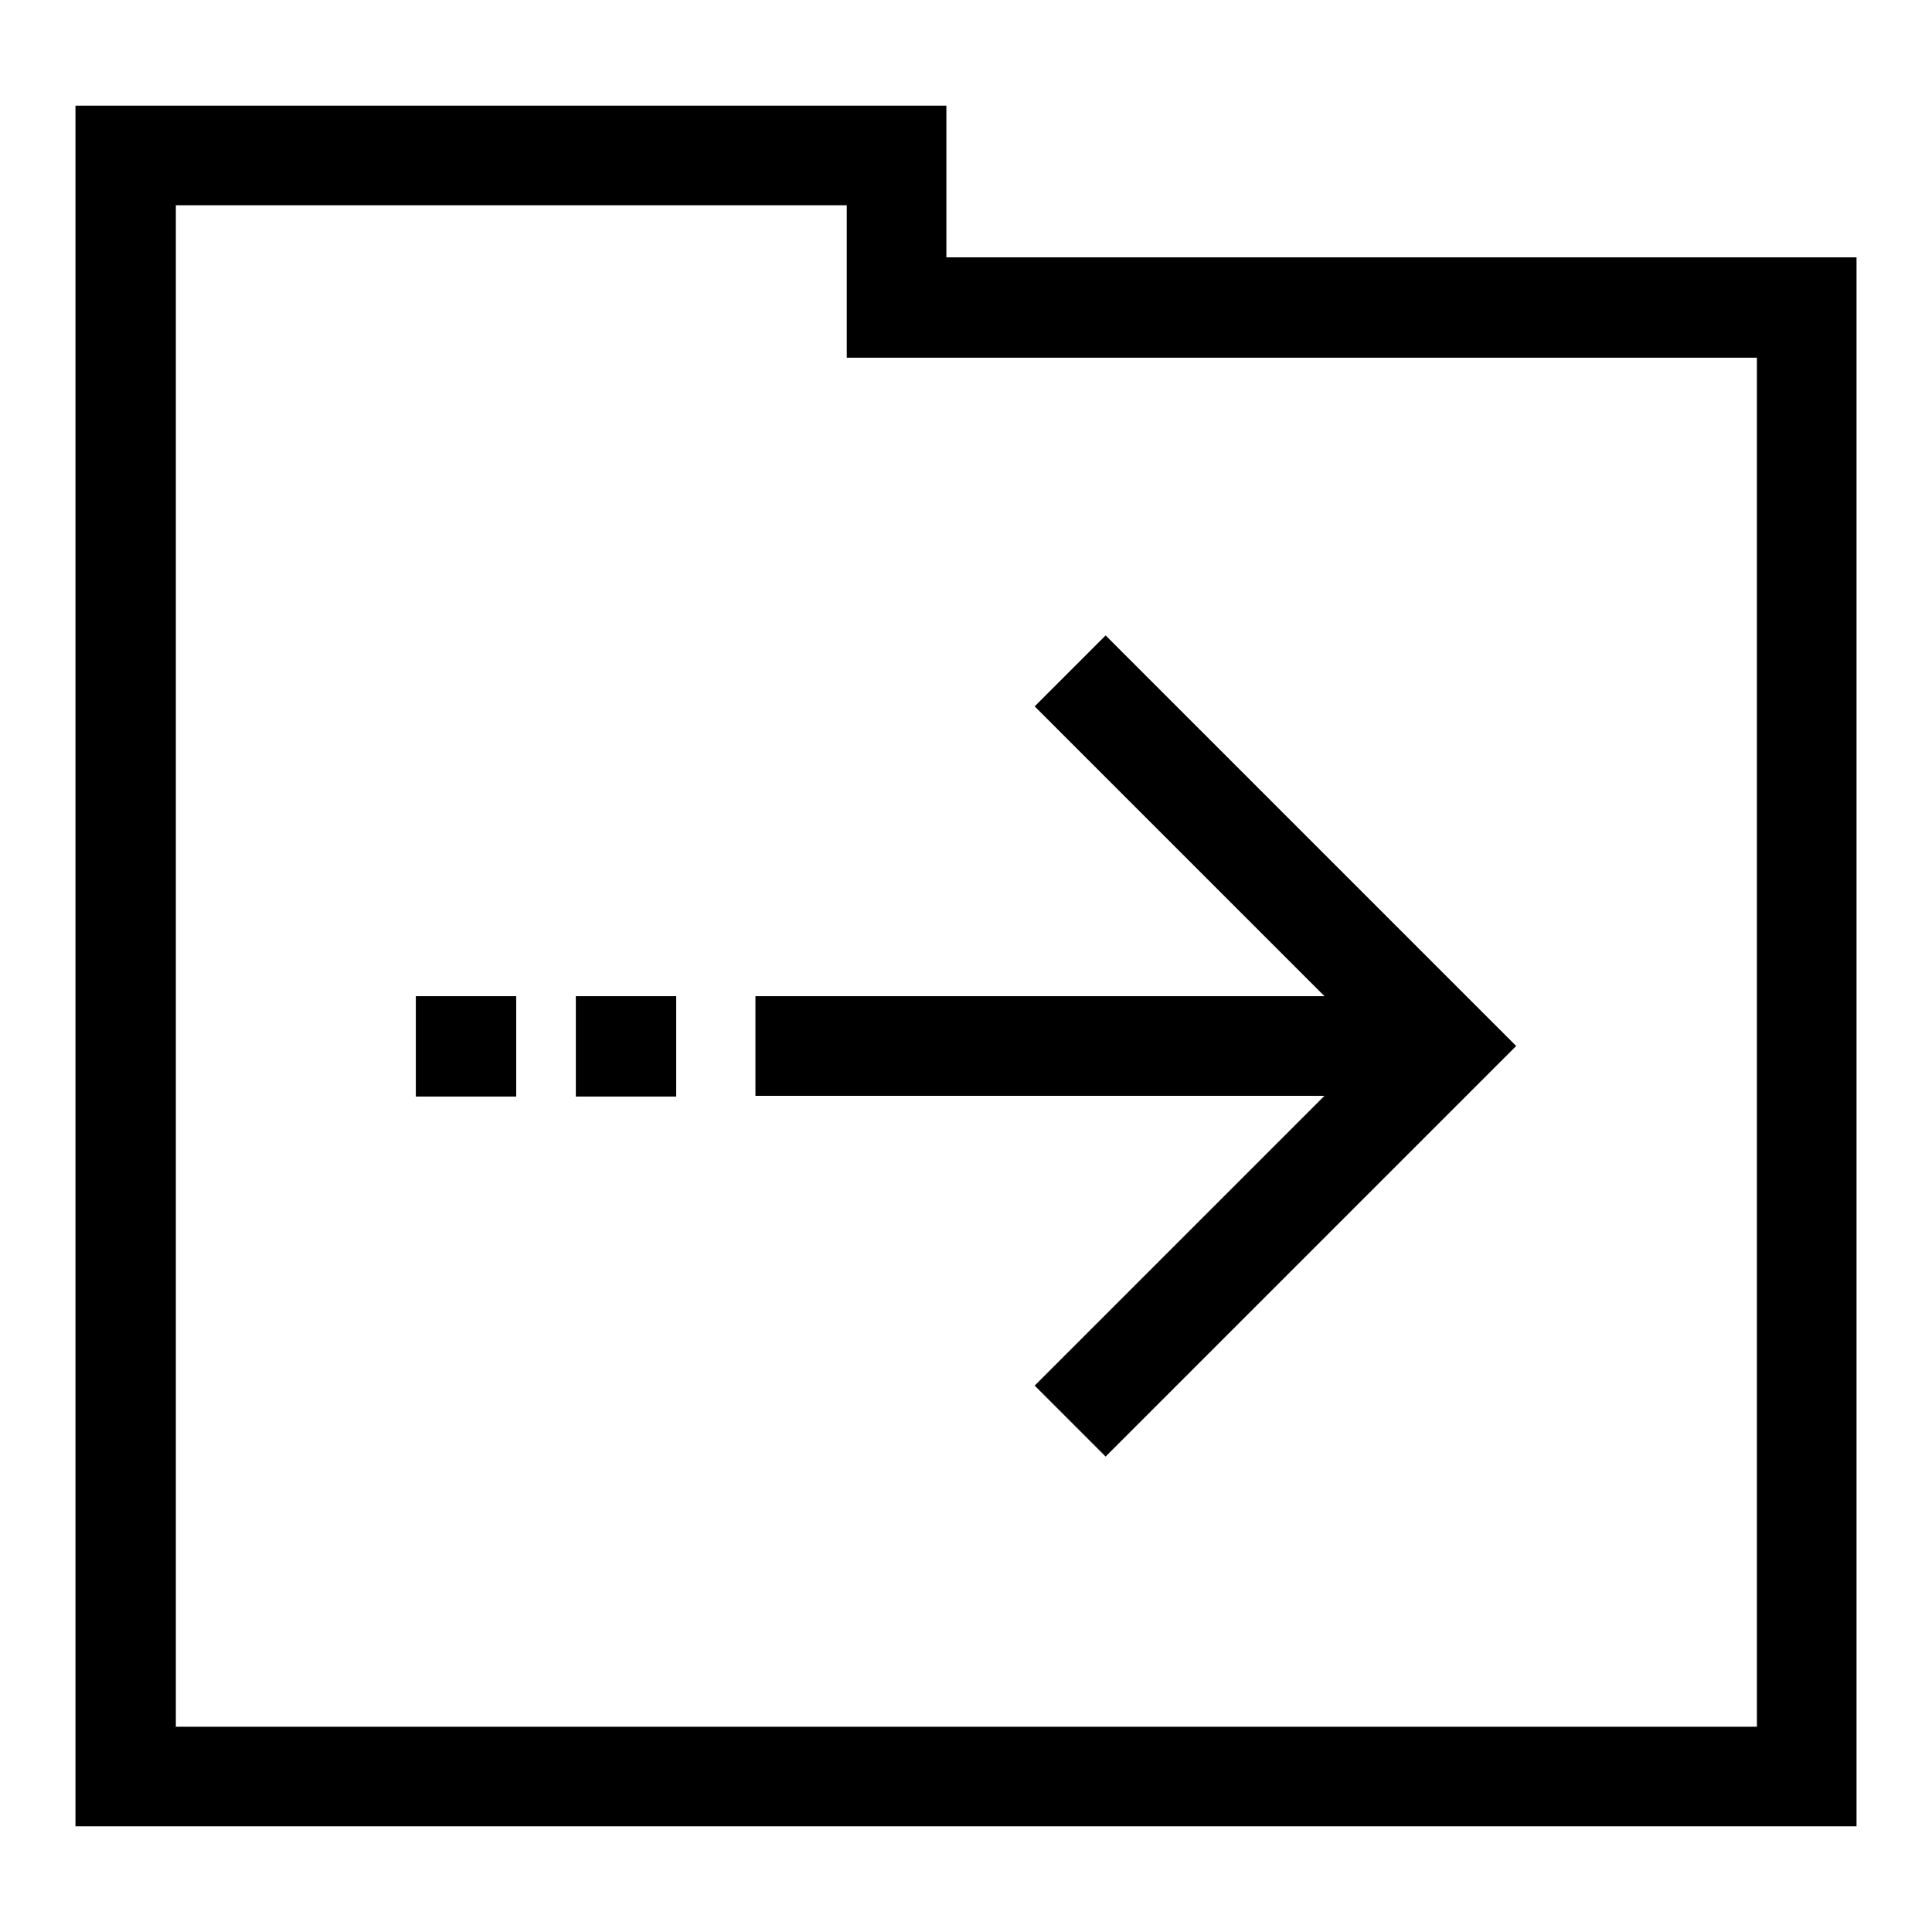 <?xml version="1.0" encoding="utf-8"?>
<!-- Svg Vector Icons : http://www.onlinewebfonts.com/icon -->
<!DOCTYPE svg PUBLIC "-//W3C//DTD SVG 1.1//EN" "http://www.w3.org/Graphics/SVG/1.1/DTD/svg11.dtd">
<svg version="1.1" xmlns="http://www.w3.org/2000/svg" xmlns:xlink="http://www.w3.org/1999/xlink" x="0px" y="0px" viewBox="0 0 256 256" enable-background="new 0 0 256 256" xml:space="preserve">
<g> <path fill="#000000" d="M125.4,34.1V14H10v228h236V34.1H125.4z M232.7,228.8H23.3V27.2h88.9v20.2h120.6V228.8z M55.1,132h13.3v13.3 H55.1V132z M76.3,132h13.3v13.3H76.3V132z M200.9,138.6L146.5,193l-9.4-9.4l38.4-38.4h-75.4V132h75.4l-38.4-38.4l9.4-9.4 L200.9,138.6z"/></g>
</svg>